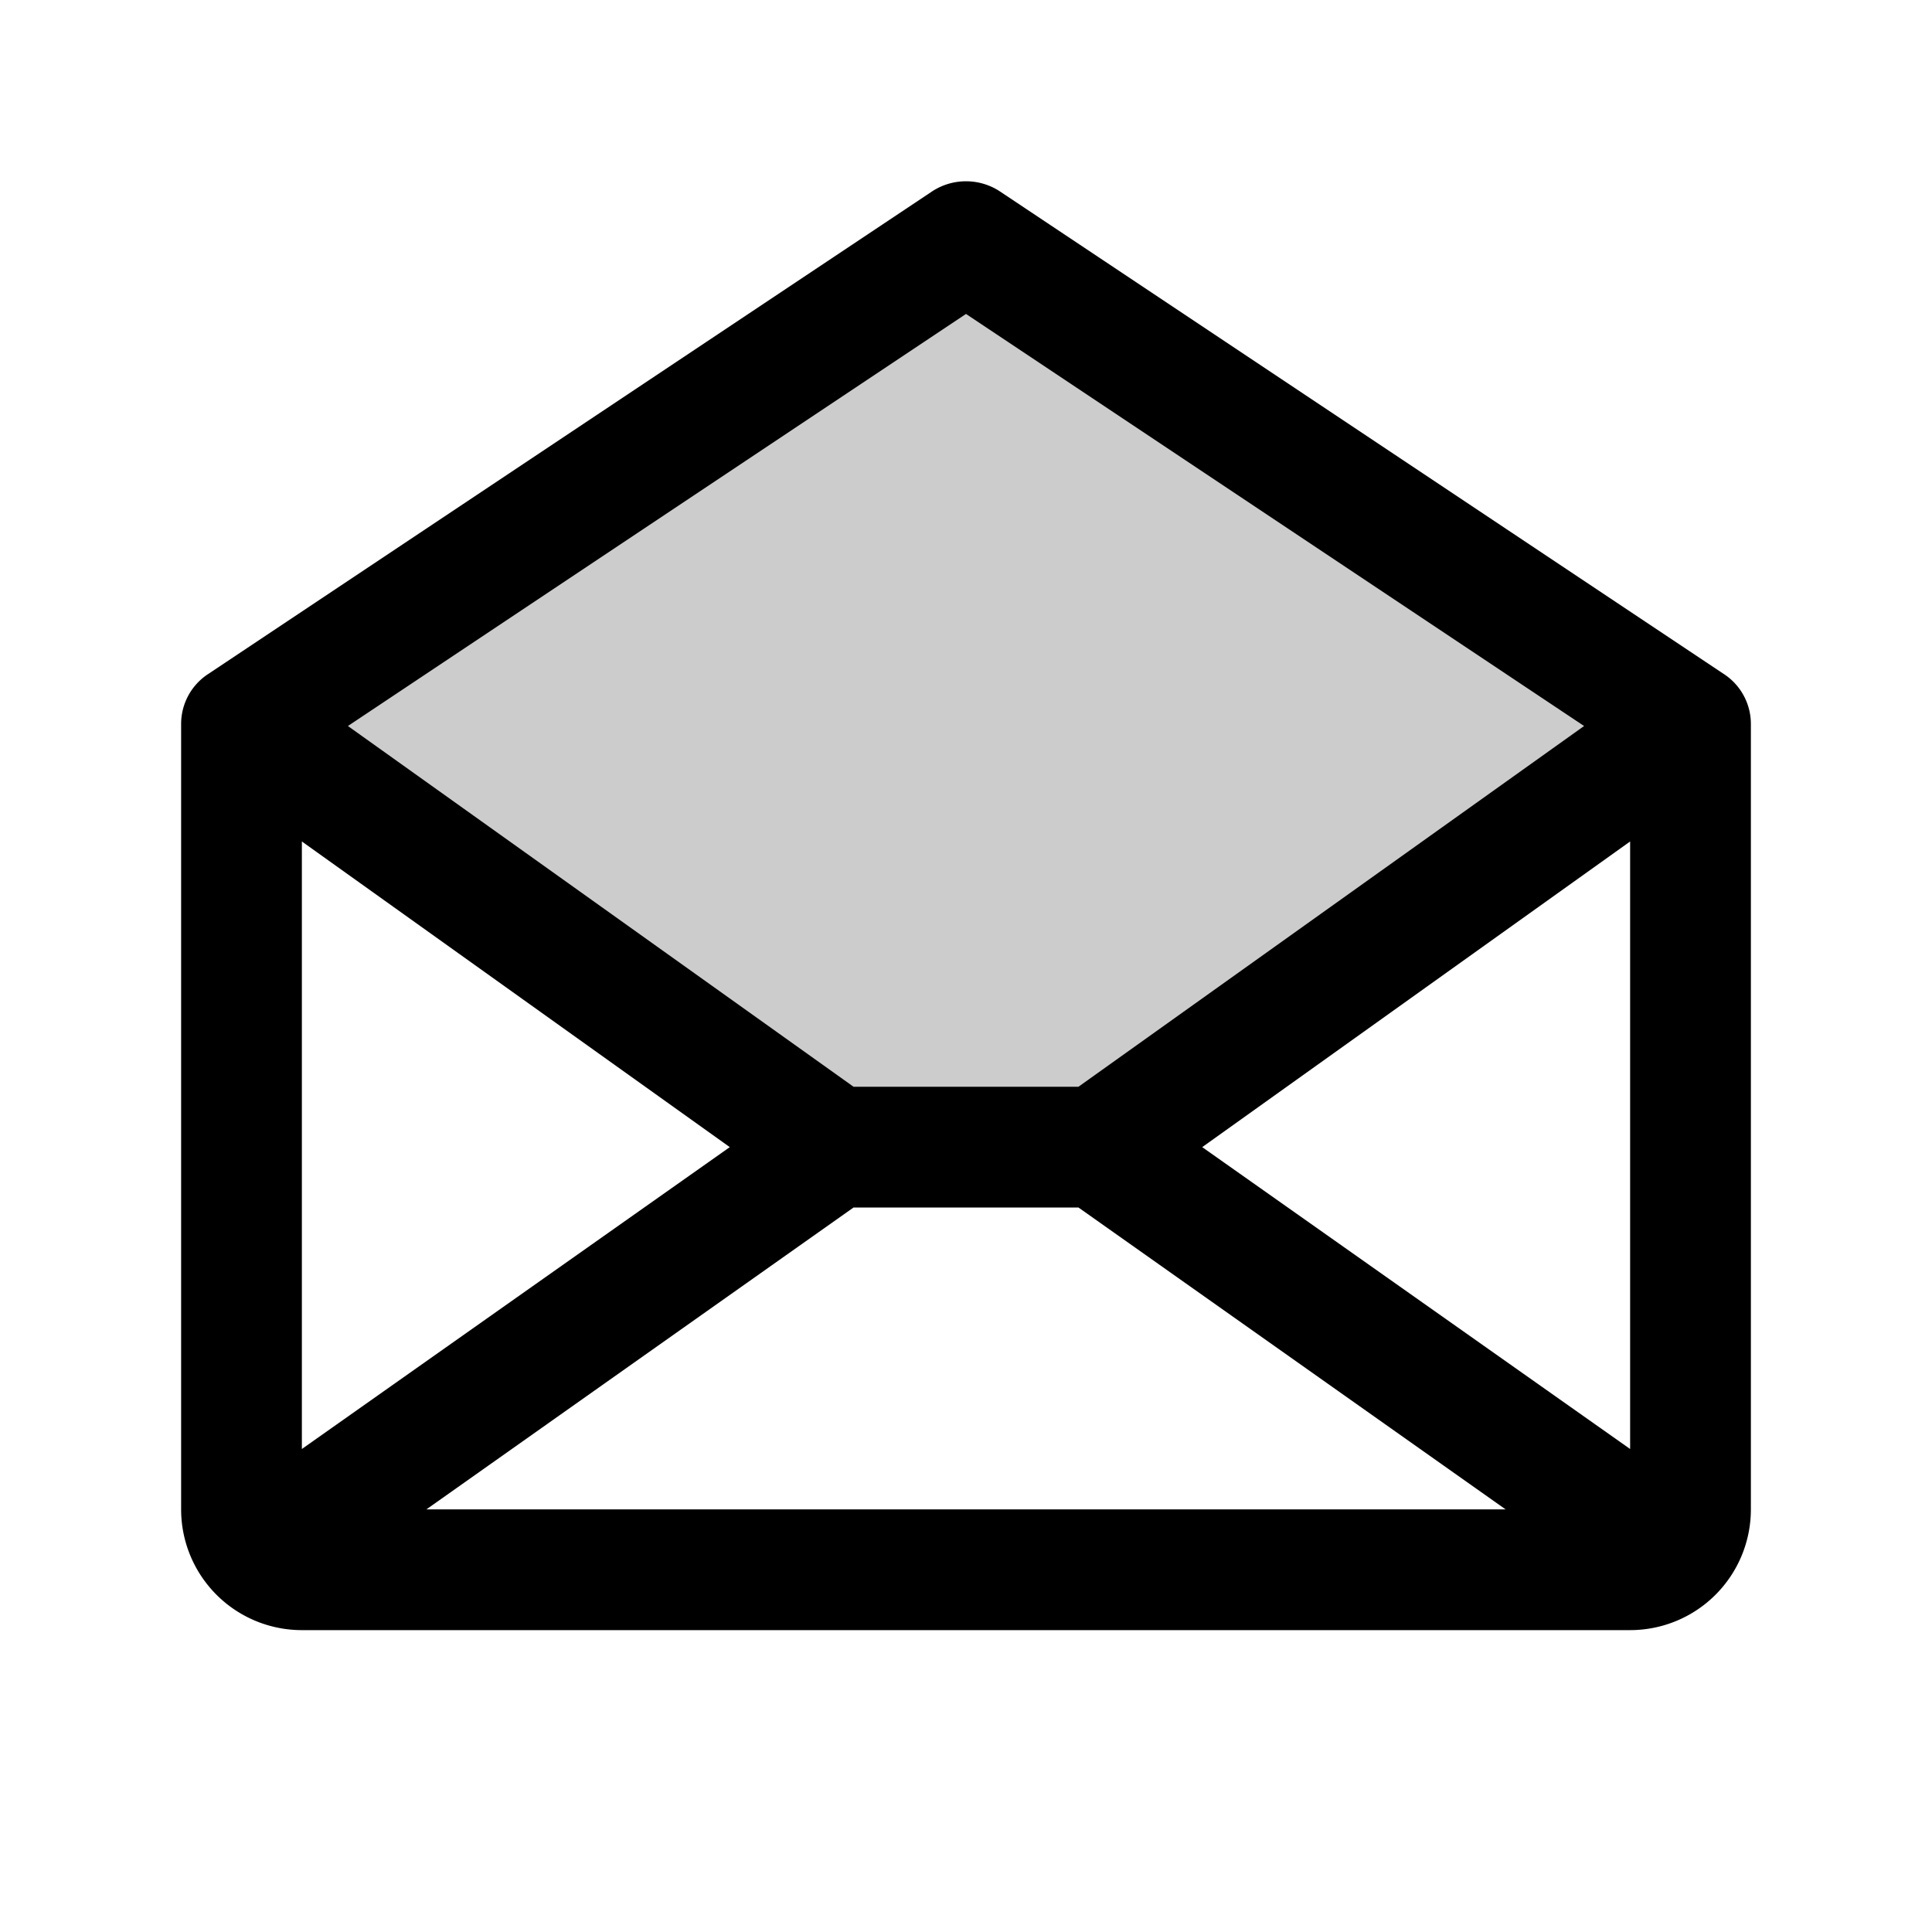 <svg xmlns="http://www.w3.org/2000/svg" viewBox="0 0 256 256" fill="currentColor"><path d="M224,96l-78.5,56h-35L32,96l96-64Z" opacity="0.2"/><path d="M228.4,89.3l-96-64a8.2,8.2,0,0,0-8.8,0l-96,64A7.9,7.9,0,0,0,24,96V200a16,16,0,0,0,16,16H216a16,16,0,0,0,16-16V96A7.9,7.9,0,0,0,228.4,89.3ZM40,111.5,96.7,152,40,192ZM113.1,160h29.8l56.6,40H56.5Zm46.2-8L216,111.5V192ZM128,41.6l81.9,54.6-67,47.8H113.1l-67-47.8Z"/></svg>